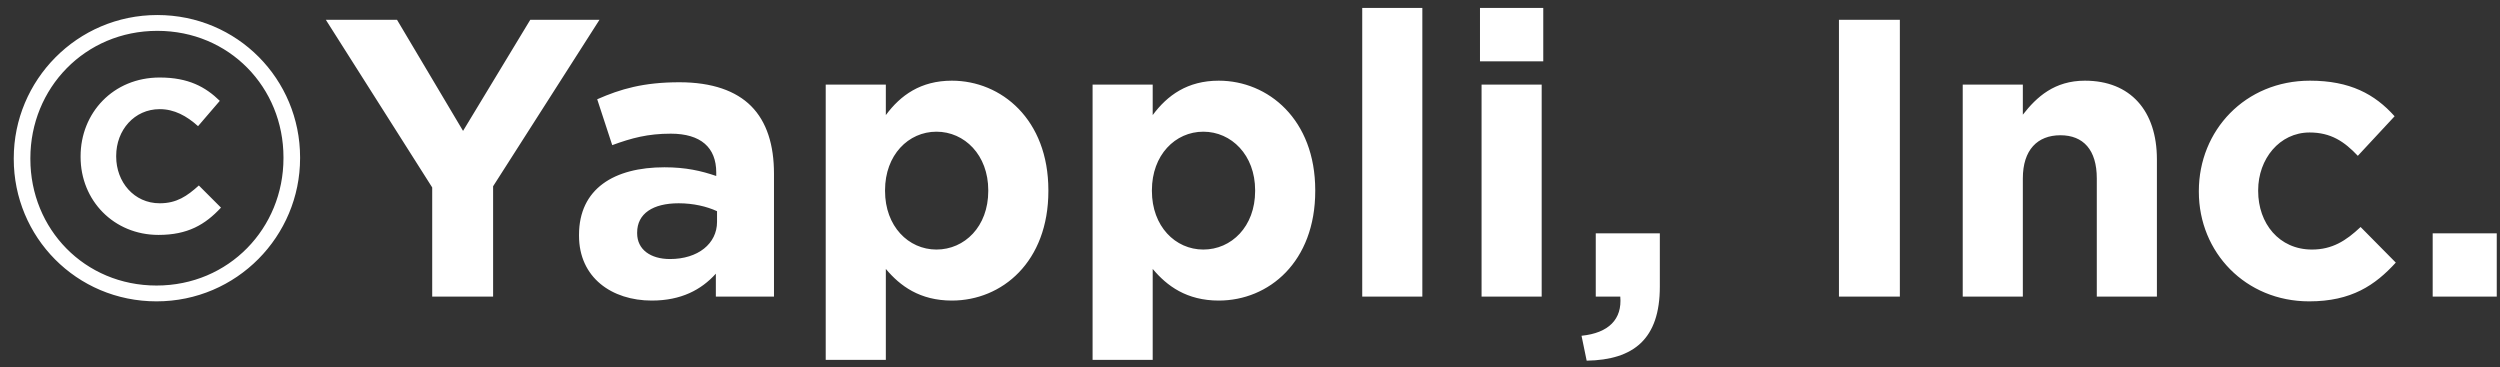 <svg width="177" height="26" viewBox="0 0 177 26" fill="none" xmlns="http://www.w3.org/2000/svg">
<rect x="0" y="0" width="177" height="26" fill="#333333" stroke="none"/>
<path d="M11.082 21.336C16.766 21.336 21.246 16.716 21.246 11.2V11.144C21.246 5.628 16.822 1.064 11.138 1.064C5.454 1.064 0.974 5.684 0.974 11.2V11.256C0.974 16.772 5.398 21.336 11.082 21.336ZM11.082 20.216C5.986 20.216 2.15 16.212 2.15 11.256V11.2C2.15 6.244 6.014 2.184 11.138 2.184C16.234 2.184 20.07 6.188 20.07 11.144V11.2C20.07 16.156 16.206 20.216 11.082 20.216ZM11.222 16.632C13.294 16.632 14.526 15.904 15.646 14.7L14.078 13.132C13.238 13.888 12.51 14.392 11.306 14.392C9.486 14.392 8.226 12.88 8.226 11.088V11.032C8.226 9.212 9.514 7.728 11.306 7.728C12.342 7.728 13.21 8.204 14.022 8.932L15.562 7.14C14.554 6.16 13.35 5.488 11.306 5.488C8.002 5.488 5.706 8.008 5.706 11.06V11.116C5.706 14.196 8.058 16.632 11.222 16.632ZM30.6 21H34.912V13.188L42.444 1.4H37.544L32.784 9.268L28.108 1.4H23.068L30.6 13.272V21ZM46.146 21.28C48.218 21.28 49.646 20.524 50.682 19.376V21H54.798V12.292C54.798 10.276 54.294 8.624 53.174 7.504C52.11 6.44 50.43 5.824 48.106 5.824C45.558 5.824 43.934 6.3 42.282 7.028L43.346 10.276C44.718 9.772 45.866 9.464 47.49 9.464C49.618 9.464 50.71 10.444 50.71 12.208V12.46C49.646 12.096 48.554 11.844 47.042 11.844C43.486 11.844 40.994 13.356 40.994 16.632V16.688C40.994 19.656 43.318 21.28 46.146 21.28ZM47.434 18.34C46.062 18.34 45.11 17.668 45.11 16.52V16.464C45.11 15.12 46.23 14.392 48.05 14.392C49.086 14.392 50.038 14.616 50.766 14.952V15.708C50.766 17.248 49.422 18.34 47.434 18.34ZM58.461 25.48H62.717V19.04C63.725 20.244 65.125 21.28 67.393 21.28C70.949 21.28 74.225 18.536 74.225 13.524V13.468C74.225 8.456 70.893 5.712 67.393 5.712C65.181 5.712 63.753 6.748 62.717 8.148V5.992H58.461V25.48ZM66.301 17.668C64.313 17.668 62.661 16.016 62.661 13.524V13.468C62.661 10.976 64.313 9.324 66.301 9.324C68.289 9.324 69.969 10.976 69.969 13.468V13.524C69.969 16.044 68.289 17.668 66.301 17.668ZM77.355 25.48H81.611V19.04C82.619 20.244 84.019 21.28 86.287 21.28C89.843 21.28 93.119 18.536 93.119 13.524V13.468C93.119 8.456 89.787 5.712 86.287 5.712C84.075 5.712 82.647 6.748 81.611 8.148V5.992H77.355V25.48ZM85.195 17.668C83.207 17.668 81.555 16.016 81.555 13.524V13.468C81.555 10.976 83.207 9.324 85.195 9.324C87.183 9.324 88.863 10.976 88.863 13.468V13.524C88.863 16.044 87.183 17.668 85.195 17.668ZM96.446 21H100.702V0.56H96.446V21ZM104.783 4.34H109.263V0.56H104.783V4.34ZM104.895 21H109.151V5.992H104.895V21ZM112.336 25.536C115.668 25.48 117.516 23.996 117.516 20.3V16.52H112.98V21H114.716C114.856 22.596 113.904 23.576 111.972 23.772L112.336 25.536ZM130.198 21H134.51V1.4H130.198V21ZM138.961 21H143.217V12.628C143.217 10.612 144.253 9.576 145.877 9.576C147.501 9.576 148.453 10.612 148.453 12.628V21H152.709V11.284C152.709 7.84 150.833 5.712 147.613 5.712C145.457 5.712 144.197 6.86 143.217 8.12V5.992H138.961V21ZM163.49 21.336C166.486 21.336 168.166 20.188 169.622 18.592L167.13 16.072C166.094 17.052 165.114 17.668 163.686 17.668C161.362 17.668 159.878 15.82 159.878 13.524V13.468C159.878 11.256 161.39 9.38 163.518 9.38C165.03 9.38 165.982 10.024 166.934 11.032L169.538 8.232C168.138 6.664 166.374 5.712 163.546 5.712C158.954 5.712 155.678 9.24 155.678 13.524V13.58C155.678 17.864 158.982 21.336 163.49 21.336ZM172.234 21H176.77V16.52H172.234V21Z" fill="white"/>
</svg>
